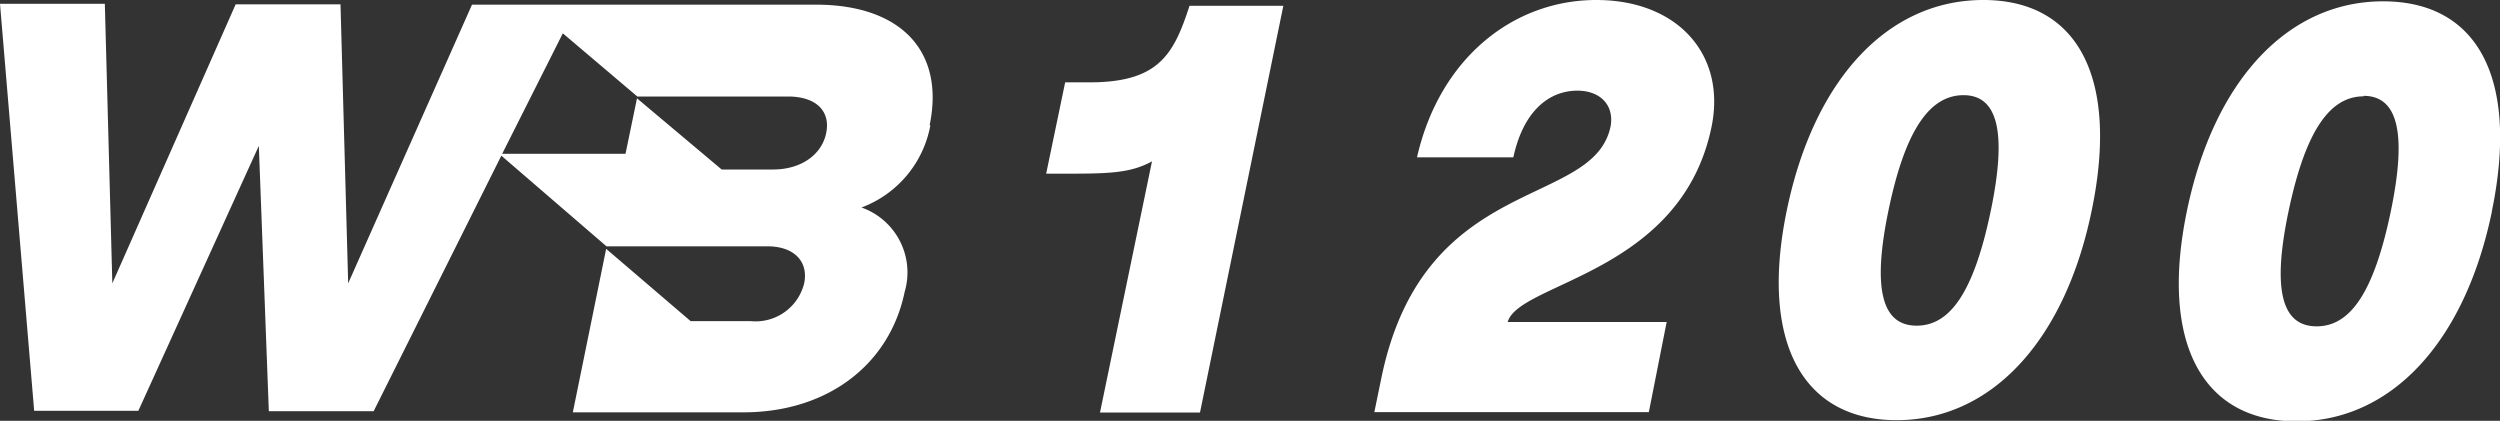 <svg xmlns="http://www.w3.org/2000/svg" viewBox="0 0 150 25.25"><rect x="0" y="0" width="150" height="25.25" fill="#333333" stroke="none"/><defs><style>.cls-1{fill:#fff;}</style></defs><g id="Layer_2" data-name="Layer 2"><g id="Layer_1-2" data-name="Layer 1"><path class="cls-1" d="M71.37.35H77L72,24.75H66L69.12,9.68c-1.28.71-2.61.74-5.12.74H62.77l1.14-5.48h1.22C69.47,5,70.4,3.35,71.37.35ZM95.78,0c-5,0-9.41,3.51-10.76,9.44H90.8c.63-2.9,2.24-4,3.84-4,1.39,0,2.21.88,2,2.12-1,5-11.19,2.76-13.75,15.08l-.43,2.09,16.47,0L100,19.32H90.46c.68-2.39,10.41-2.89,12.23-11.7C103.59,3.27,100.65,0,95.78,0ZM125.5,12.64c-1.62,7.86-6.06,12.58-11.72,12.57s-8.2-4.74-6.57-12.6S113.27,0,119,0,127.14,4.75,125.5,12.64Zm-7.68-6.93c-2,0-3.49,2-4.51,6.91S113,19.54,115,19.54s3.43-2,4.45-6.91S119.77,5.72,117.82,5.71Zm31.69,7c-1.63,7.86-6.07,12.58-11.73,12.57s-8.19-4.74-6.57-12.6S137.28.07,143,.08,151.14,4.79,149.51,12.68Zm-7.69-6.93c-2,0-3.48,2-4.51,6.91S137,19.58,139,19.58s3.43-2,4.45-6.91S143.77,5.76,141.82,5.75Zm-86,1.75a6.52,6.52,0,0,1-4.13,4.92,4.13,4.13,0,0,1,2.59,5.06c-.91,4.4-4.67,7.24-9.7,7.23l-10.21,0,2-9.81,5.07,4.34h3.62A3,3,0,0,0,48.25,17c.27-1.3-.6-2.25-2.28-2.22H36.39L30.08,9.34,22.42,24.67H16.13l-.6-15.92L8.3,24.65H2.05L0,.23H6.29L6.74,17,14.14.26h6.29L20.89,17,28.32.28H49.06C54.09.32,56.69,3.1,55.78,7.5ZM47.3,5.79H38.24L33.77,2,30.13,9.23h7.4l.69-3.33,5.08,4.27h3.08c1.68,0,2.92-.88,3.19-2.18S49,5.8,47.3,5.79Z"/></g></g></svg>